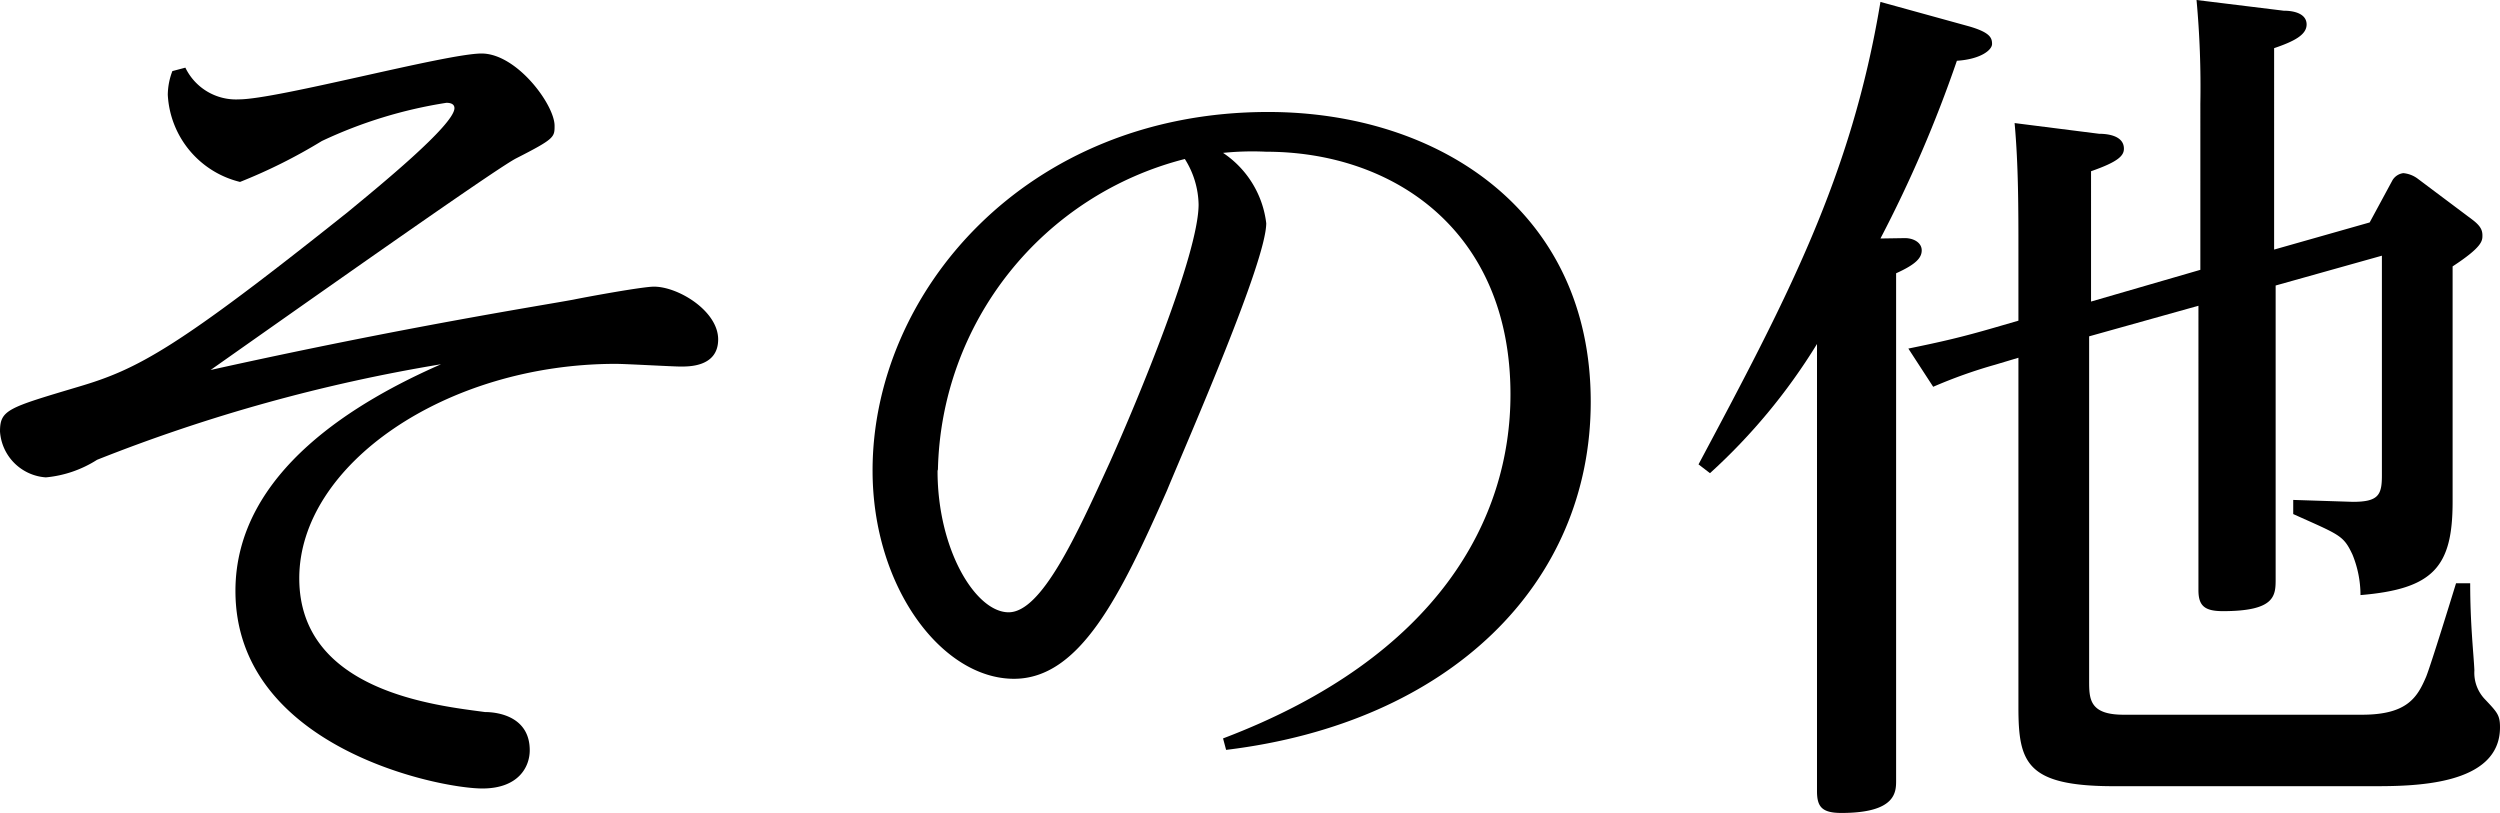 <svg xmlns="http://www.w3.org/2000/svg" viewBox="0 0 65.41 21.27"><title>アセット 5</title><g id="レイヤー_2" data-name="レイヤー 2"><g id="レイヤー_9" data-name="レイヤー 9"><path d="M4.85,1.77a1.47,1.47,0,0,0,1.4.83c1,0,5.43-1.2,6.35-1.2s1.91,1.34,1.91,1.89c0,.3,0,.34-1,.85-.42.21-3.7,2.51-8,5.54C10.6,8.55,14.14,8,15,7.84c.34-.07,1.81-.34,2.11-.34.64,0,1.68.64,1.68,1.38s-.81.71-1,.71-1.42-.07-1.68-.07c-4.44,0-8.28,2.64-8.28,5.61s3.61,3.33,4.86,3.5c.36,0,1.17.13,1.17,1,0,.44-.3,1-1.24,1-1.15,0-6.46-1.08-6.46-5.17,0-3.15,3.26-5,5.38-5.93a43.67,43.67,0,0,0-9,2.5,3,3,0,0,1-1.34.46A1.29,1.29,0,0,1,0,11.29c0-.57.21-.62,2.05-1.17,1.56-.46,2.57-1,7.06-4.58.75-.62,2.78-2.27,2.78-2.71,0-.09-.07-.14-.21-.14a11.92,11.92,0,0,0-3.26,1A14.06,14.06,0,0,1,6.28,4.76,2.48,2.48,0,0,1,4.39,2.48a1.78,1.78,0,0,1,.12-.62Z"/><path d="M32,19.32c5.64-2.14,7.52-5.75,7.52-9,0-4.3-3.08-6.35-6.39-6.35A7.52,7.52,0,0,0,32,4a2.58,2.58,0,0,1,1.13,1.84c0,1-2,5.55-2.6,7-1.22,2.76-2.28,4.92-4,4.92-1.88,0-3.7-2.39-3.7-5.45,0-4.65,4-9.38,10.35-9.38,4.46,0,8.44,2.59,8.44,7.58,0,4.76-3.68,8.4-9.54,9.11Zm-7.47-7c0,2.07,1,3.7,1.86,3.7s1.77-2,2.65-3.93c.73-1.63,2.32-5.45,2.32-6.74A2.3,2.3,0,0,0,31,4.16,8.58,8.58,0,0,0,24.54,12.28Z"/><path d="M49.84,6.23c.23,0,.44.12.44.32s-.16.37-.67.6v9.68c0,.58,0,3.06,0,3.59,0,.3,0,.85-1.43.85-.51,0-.64-.16-.64-.57s0-3,0-3.5V9a15.51,15.51,0,0,1-2.8,3.38l-.3-.23c2.32-4.35,4-7.52,4.76-12.1l2.32.64c.55.16.6.3.6.46s-.3.4-.92.44a33.46,33.46,0,0,1-2,4.65Zm4.87,1.66,2.86-.83V2.71A24.73,24.73,0,0,0,57.47,0l2.28.28c.3,0,.6.09.6.36s-.32.44-.85.62V6.53L62,5.82l.6-1.11a.39.39,0,0,1,.28-.18.74.74,0,0,1,.37.14l1.44,1.08c.21.16.26.27.26.41s0,.3-.78.81v4c0,.3,0,1.82,0,2.16,0,1.7-.5,2.28-2.41,2.44a2.81,2.81,0,0,0-.21-1.06C61.31,14,61.22,14,60,13.45v-.37l1.56.05c.67,0,.76-.18.76-.69V6.69l-2.78.78v5c0,.39,0,2.23,0,2.67s0,.85-1.38.85c-.48,0-.64-.14-.64-.55s0-2.44,0-2.92V8l-2.86.8v9c0,.48,0,.9.9.9H61.8c1.19,0,1.45-.46,1.68-1,.13-.33.66-2.05.78-2.44l.37,0c0,1.08.09,1.84.11,2.28a1,1,0,0,0,.28.76c.32.34.39.41.39.73,0,1.54-2.3,1.54-3.34,1.54H55.31c-2.3,0-2.5-.62-2.5-2.07V9.36l-.6.18a12.84,12.84,0,0,0-1.63.58l-.65-1c.88-.18,1.4-.3,2.26-.55l.62-.18V6.6c0-1.15,0-2.28-.1-3.38l2.21.28c.25,0,.65.06.65.39,0,.18-.14.34-.86.59Z"/></g></g></svg>